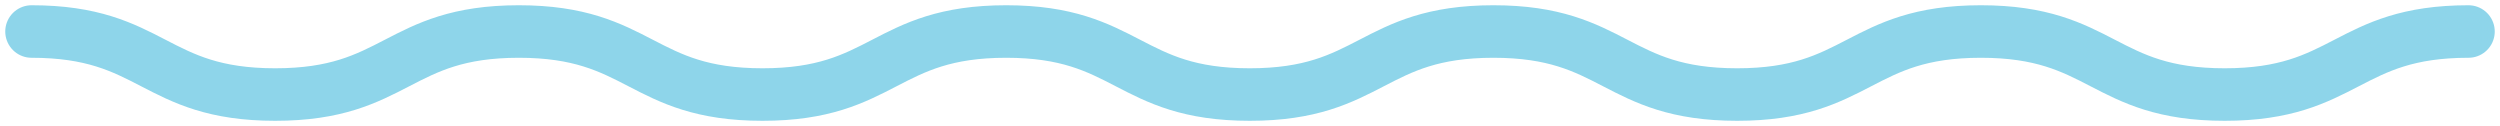 <svg xmlns="http://www.w3.org/2000/svg" xmlns:xlink="http://www.w3.org/1999/xlink" width="238px" height="12px" viewBox="0 0 238 12"><title>wave</title><g id="In-Development" stroke="none" stroke-width="1" fill="none" fill-rule="evenodd" stroke-linecap="round" stroke-linejoin="round"><g id="Case-Study-UTMC" transform="translate(-601, -3029)" stroke="#8ED5EA" stroke-width="5"><path d="M604,3032 C615.6,3032 615.6,3038 627.198,3038 C638.796,3038 638.796,3032 650.394,3032 C661.992,3032 661.992,3038 673.59,3038 C685.19,3038 685.19,3032 696.788,3032 C708.382,3032 708.382,3038 719.979,3038 C731.577,3038 731.577,3032 743.175,3032 C754.776,3032 754.776,3038 766.378,3038 C777.977,3038 777.977,3032 789.576,3032 C801.182,3032 801.182,3038 812.789,3038 C824.395,3038 824.395,3032 836,3032" id="wave"></path></g></g></svg>